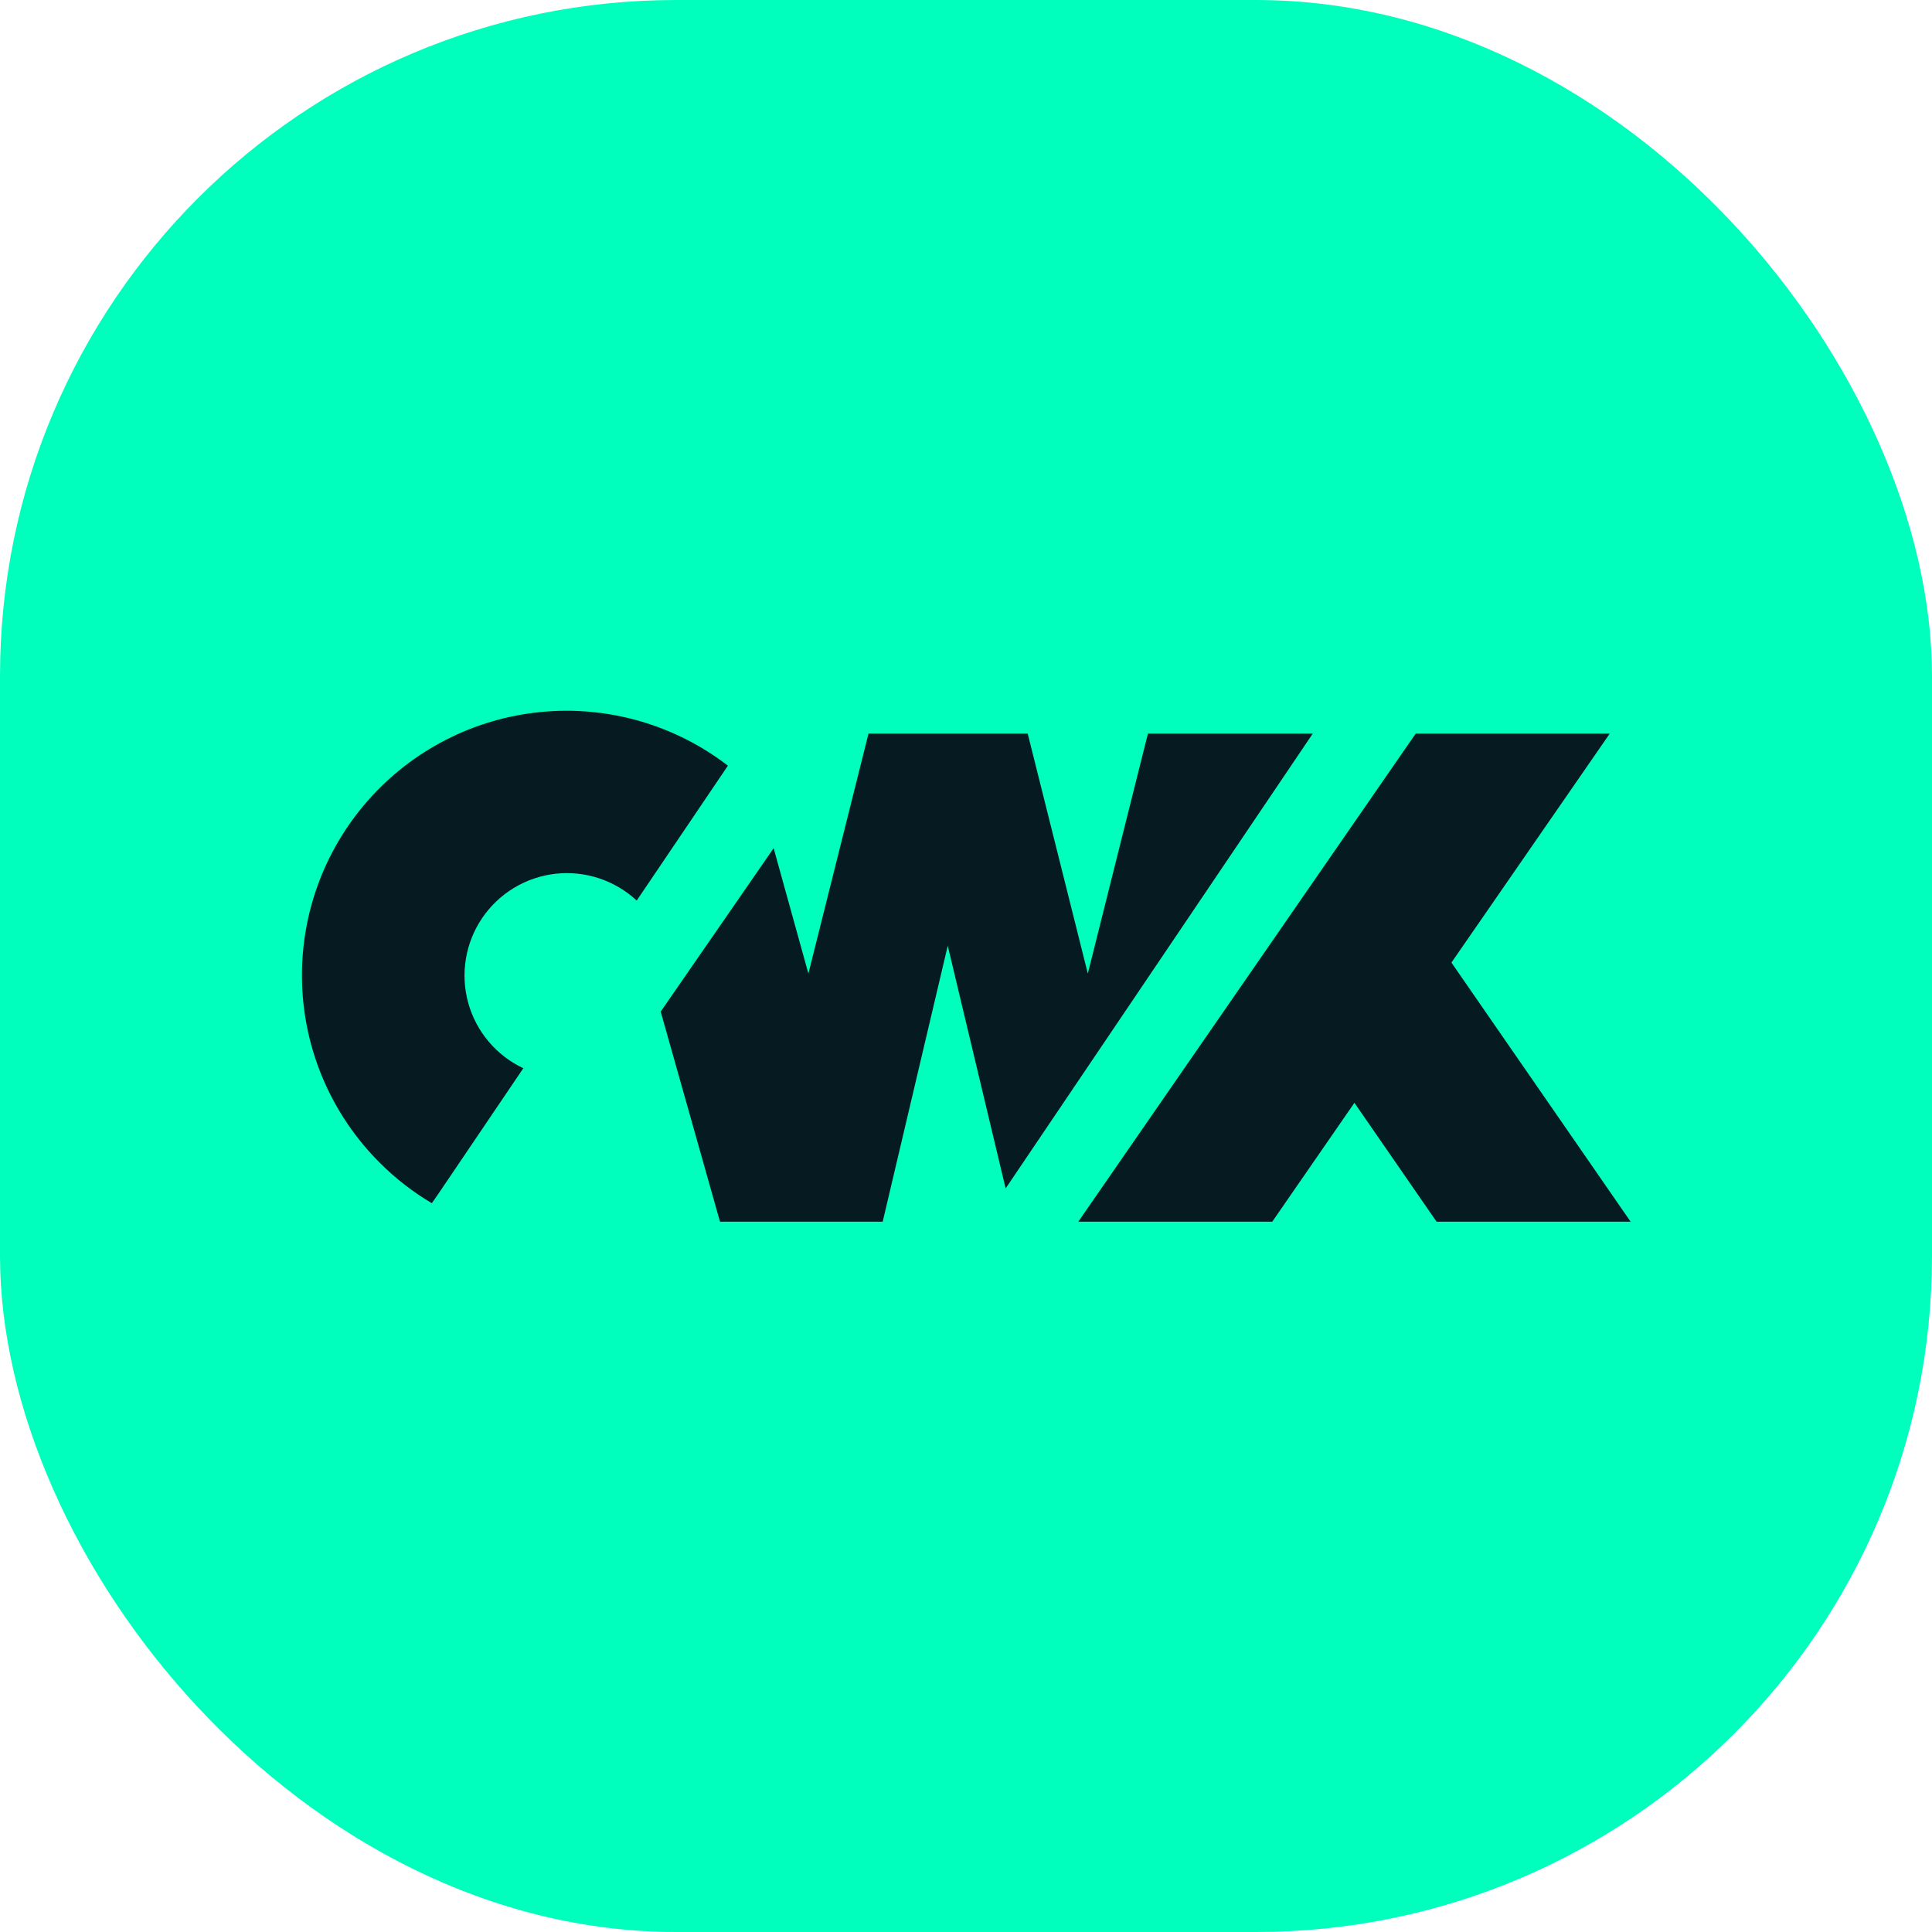 <svg xmlns="http://www.w3.org/2000/svg" version="1.1" xmlns:xlink="http://www.w3.org/1999/xlink" xmlns:svgjs="http://svgjs.dev/svgjs" width="1000" height="1000"><g clip-path="url(#SvgjsClipPath1241)"><rect width="1000" height="1000" fill="#00ffbc"></rect><g transform="matrix(7.292,0,0,7.292,149.191,360.772)"><svg xmlns="http://www.w3.org/2000/svg" version="1.1" xmlns:xlink="http://www.w3.org/1999/xlink" xmlns:svgjs="http://svgjs.dev/svgjs" width="96" height="38"><svg width="96" height="38" viewBox="0 0 96 38" fill="none" xmlns="http://www.w3.org/2000/svg">
<path d="M95.285 37.243L82.566 18.85L93.804 2.597H80.029L56.079 37.243H69.847L75.679 28.805L81.511 37.243H95.285Z" fill="#061A21"></path>
<path d="M61.022 2.597L56.756 19.631L52.488 2.597H41.188L36.922 19.631L34.455 10.731L26.437 22.331L30.647 37.242H42.195L46.813 17.657L50.922 34.881L72.722 2.597H61.022Z" fill="#061A21"></path>
<path d="M10.651 35.271L16.687 26.349C15.737 25.902 14.896 25.255 14.22 24.452C13.544 23.649 13.05 22.709 12.772 21.697C12.494 20.685 12.438 19.625 12.609 18.589C12.779 17.554 13.172 16.567 13.76 15.698C14.348 14.829 15.117 14.097 16.015 13.553C16.912 13.009 17.917 12.666 18.96 12.547C20.003 12.429 21.059 12.537 22.056 12.866C23.053 13.194 23.967 13.734 24.735 14.449L31.208 4.874C27.426 1.962 22.677 0.6 17.926 1.064C13.176 1.528 8.78 3.784 5.633 7.373C2.486 10.961 0.823 15.613 0.983 20.384C1.142 25.154 3.113 29.685 6.493 33.055C7.6 34.166 8.843 35.132 10.193 35.93L10.651 35.271Z" fill="#061A21"></path>
</svg></svg></g></g><defs><clipPath id="SvgjsClipPath1241"><rect width="1000" height="1000" x="0" y="0" rx="350" ry="350"></rect></clipPath></defs></svg>